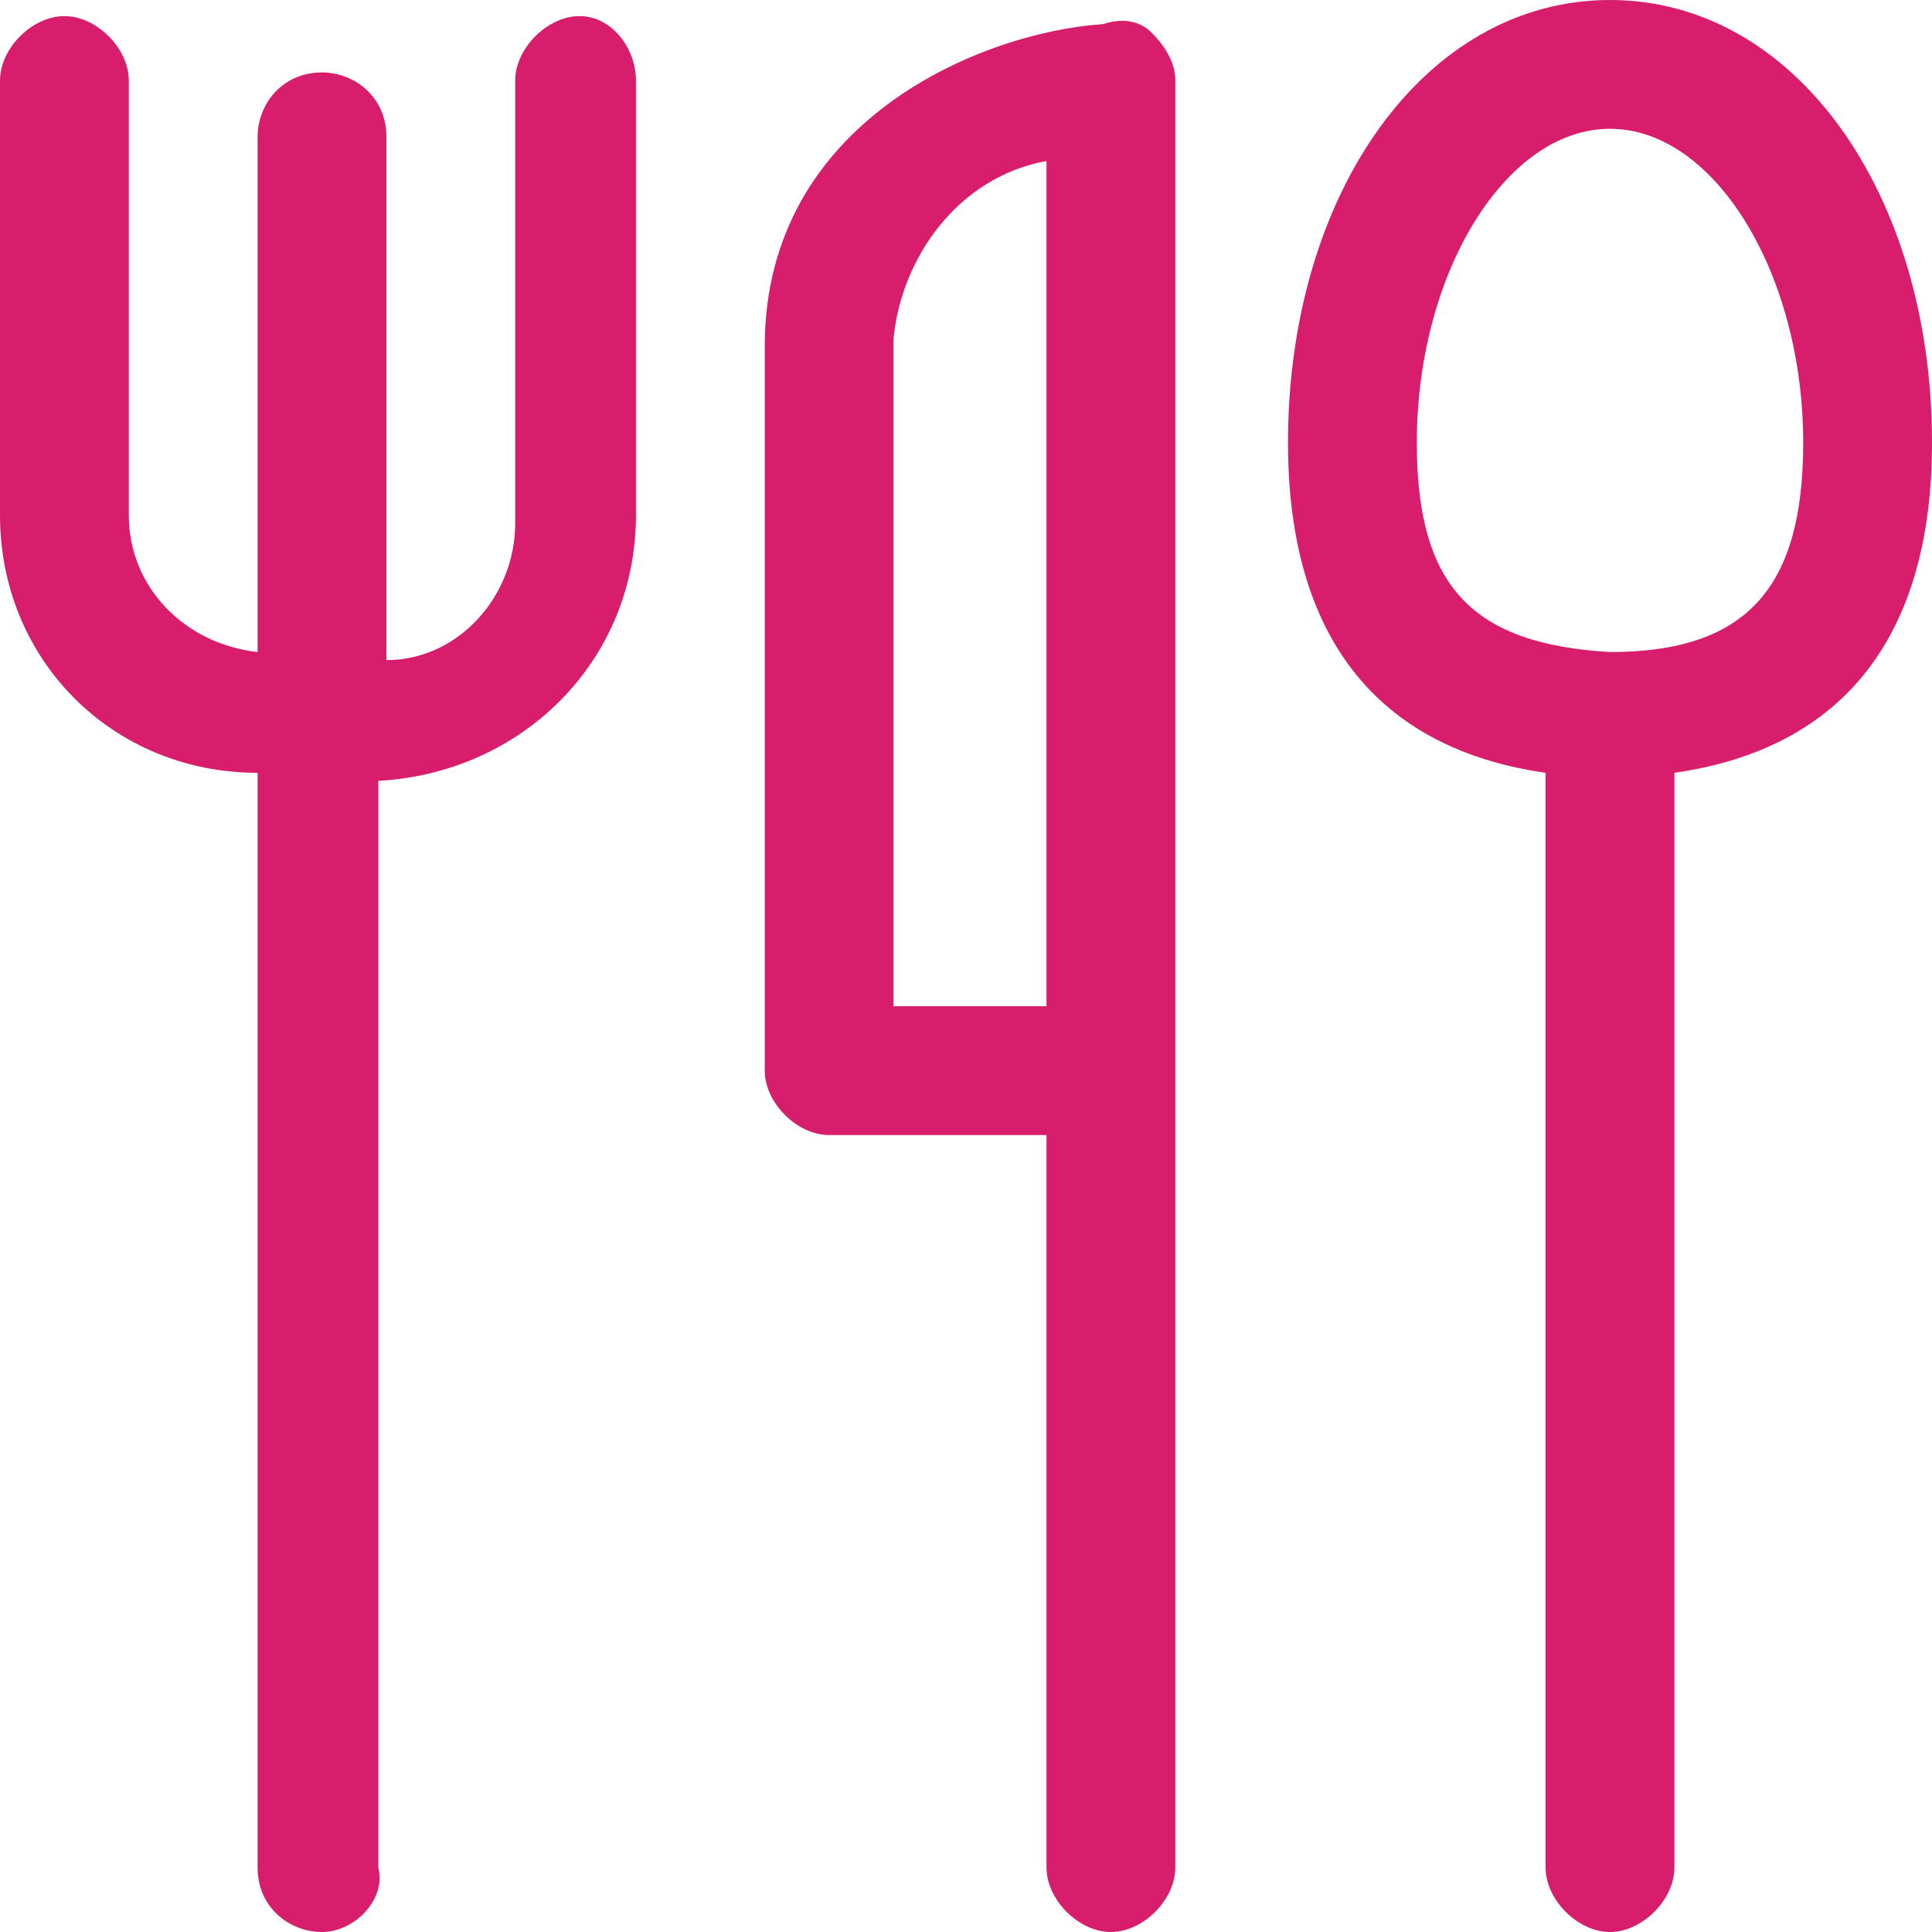 <?xml version="1.0" encoding="UTF-8"?> <svg xmlns="http://www.w3.org/2000/svg" width="24" height="24" viewBox="0 0 24 24" fill="none"><g clip-path="url(#clip0_93_1982)"><path d="M7.9 1V6.4C7.9 8.2 6.5 9.6 4.7 9.7V23.2C4.8 23.6 4.4 24 4 24C3.6 24 3.2 23.7 3.2 23.2C3.2 23.2 3.2 23.2 3.2 23.1V9.6C1.4 9.6 0 8.2 0 6.4V1C0 0.6 0.4 0.2 0.8 0.2C1.2 0.2 1.6 0.6 1.6 1V6.4C1.6 7.3 2.3 8 3.2 8.1V1.7C3.2 1.3 3.5 0.9 4 0.9C4.4 0.9 4.8 1.2 4.8 1.7C4.8 1.7 4.8 1.7 4.8 1.8V8.2C5.7 8.2 6.4 7.4 6.4 6.5V1C6.4 0.6 6.8 0.2 7.2 0.2C7.6 0.2 7.9 0.6 7.9 1ZM14.3 0.4C14.5 0.6 14.6 0.8 14.6 1V23.2C14.6 23.6 14.2 24 13.8 24C13.4 24 13 23.6 13 23.2V14.1H10.3C9.9 14.1 9.5 13.7 9.5 13.3V4.3C9.5 1.5 12.2 0.4 13.7 0.3C14 0.2 14.2 0.3 14.3 0.4ZM13 2C11.9 2.2 11.2 3.2 11.1 4.2V12.5H13V2ZM24 5.5C24 7.9 22.9 9.3 20.8 9.6V23.2C20.8 23.6 20.4 24 20 24C19.6 24 19.2 23.6 19.2 23.2V9.6C17.1 9.3 16 7.9 16 5.5C16 2.4 17.7 0 20 0C22.3 0 24 2.4 24 5.5ZM22.4 5.5C22.4 3.4 21.3 1.6 20 1.6C18.7 1.6 17.6 3.4 17.6 5.5C17.6 7.3 18.3 8 20 8.1C21.7 8.1 22.4 7.3 22.4 5.5Z" fill="#D71D6C"></path></g><defs><clipPath id="clip0_93_1982"><rect width="24" height="24" fill="white"></rect></clipPath></defs></svg> 